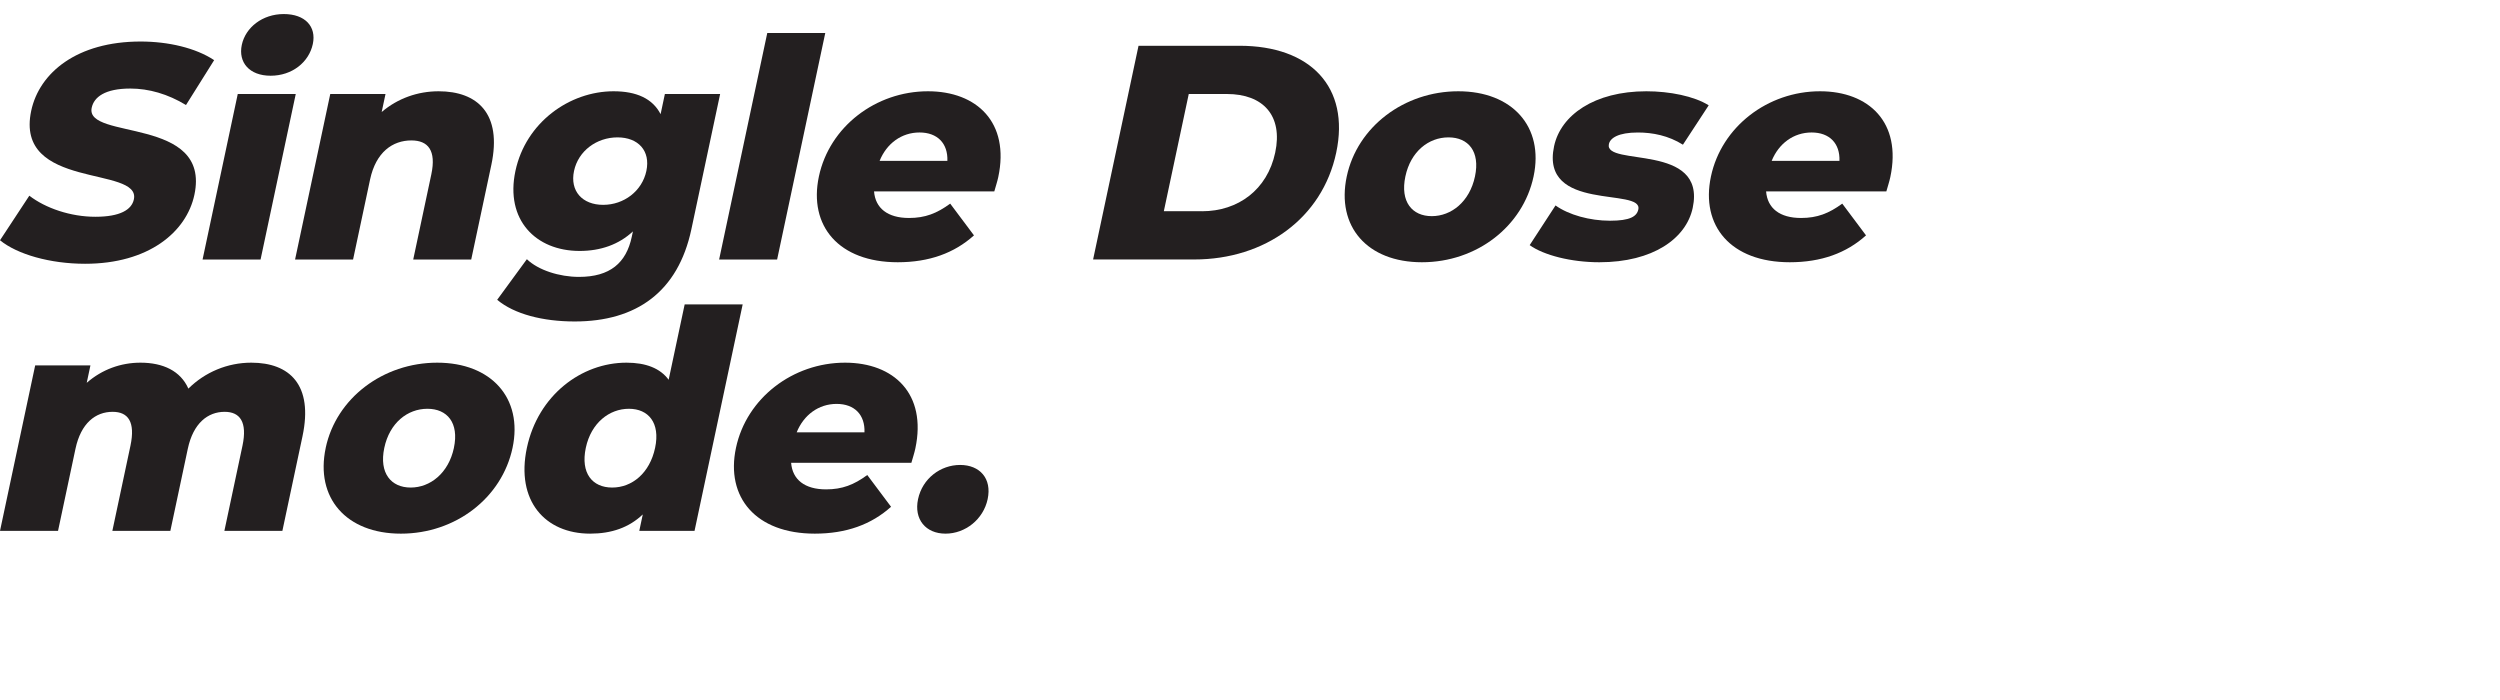 <?xml version="1.0" encoding="UTF-8"?>
<svg id="Layer_1" xmlns="http://www.w3.org/2000/svg" version="1.1" viewBox="0 0 1000 280">
  <!-- Generator: Adobe Illustrator 29.0.1, SVG Export Plug-In . SVG Version: 2.1.0 Build 192)  -->
  <defs>
    <style>
      .st0 {
        fill: #231f20;
      }
    </style>
  </defs>
  <g>
    <path class="st0" d="M0,96.11l11.73-17.83c6.51,5.01,16.53,8.43,26.42,8.43s14.52-2.81,15.4-6.96c2.88-13.56-47.82-3.66-41.07-35.42,3.24-15.26,18.35-27.72,43.75-27.72,11.11,0,22.05,2.56,29.43,7.45l-11.26,17.95c-7.25-4.4-14.84-6.59-22.29-6.59-10.14,0-14.53,3.42-15.43,7.69-2.78,13.07,47.78,3.3,41.08,34.8-3.17,14.9-18.32,27.6-43.72,27.6-14.04,0-27.16-3.79-34.03-9.4Z"/>
    <path class="st0" d="M95.1,37.61h23.2l-14.07,66.19h-23.2l14.07-66.19ZM96.72,17.95c1.48-6.96,8.24-12.33,16.79-12.33s13.1,5.01,11.62,11.97c-1.56,7.33-8.32,12.7-16.87,12.7s-13.02-5.37-11.54-12.33Z"/>
    <path class="st0" d="M196.54,65.94l-8.05,37.86h-23.2l7.24-34.07c2.02-9.53-1.27-13.56-7.99-13.56-7.45,0-14.17,4.64-16.51,15.63l-6.8,32h-23.2l14.07-66.19h22.1l-1.53,7.2c6.42-5.49,14.47-8.3,22.77-8.3,15.51,0,25.46,8.92,21.1,29.43Z"/>
    <path class="st0" d="M288.05,37.61l-11.5,54.1c-5.32,25.04-22,36.88-46.67,36.88-12.7,0-24.17-2.93-31.01-8.67l11.88-16.24c4.56,4.4,13.03,7.08,20.84,7.08,12.46,0,18.9-5.62,21.11-16l.47-2.2c-5.63,5.25-12.9,7.82-21.32,7.82-17.58,0-29.84-12.46-25.68-32,4.13-19.42,21.67-31.87,39.26-31.87,9.16,0,15.62,2.93,18.81,9.16l1.71-8.06h22.1ZM258.55,68.38c1.71-8.06-3.25-13.43-11.55-13.43s-15.67,5.37-17.39,13.43c-1.71,8.06,3.35,13.56,11.65,13.56s15.58-5.5,17.29-13.56Z"/>
    <path class="st0" d="M306.91,13.19h23.2l-19.26,90.61h-23.2l19.26-90.61Z"/>
    <path class="st0" d="M397.73,76.57h-48.11c.53,6.72,5.44,10.62,13.98,10.62,6.47,0,11.14-1.83,16.48-5.74l9.51,12.7c-7.85,7.08-17.92,10.75-30.49,10.75-23.57,0-35.74-14.53-31.54-34.32,4.23-19.91,22.75-34.07,43.63-34.07,19.54,0,32.77,12.46,28.12,34.32-.36,1.71-1.08,3.91-1.59,5.74ZM351.84,64.35h27.11c.26-6.96-3.94-11.36-11.14-11.36s-13.15,4.4-15.97,11.36Z"/>
    <path class="st0" d="M455.41,18.31h40.42c28.33,0,44.24,16.49,38.66,42.74s-28.5,42.74-56.83,42.74h-40.42l18.17-85.48ZM480.79,84.5c14.53,0,26.14-8.67,29.29-23.45s-4.79-23.45-19.32-23.45h-15.26l-9.97,46.89h15.26Z"/>
    <path class="st0" d="M538.7,70.58c4.23-19.91,23-34.07,44.61-34.07s34.36,14.17,30.12,34.07c-4.26,20.03-22.8,34.32-44.66,34.32s-34.33-14.29-30.07-34.32ZM589.99,70.58c2.13-10.01-2.66-15.63-10.6-15.63s-15.12,5.62-17.24,15.63c-2.15,10.14,2.73,15.88,10.55,15.88s15.14-5.74,17.29-15.88Z"/>
    <path class="st0" d="M611.87,98.06l10.34-15.88c5.3,3.79,13.72,6.11,21.78,6.11s10.74-1.71,11.34-4.52c1.9-8.92-39.34,1.22-33.7-25.28,2.65-12.46,16.15-21.98,36.91-21.98,9.28,0,19.12,1.95,24.94,5.62l-10.31,15.75c-5.81-3.66-12.15-4.88-18.01-4.88-7.82,0-11.09,2.2-11.61,4.64-1.95,9.16,39.11-.73,33.53,25.52-2.6,12.21-15.86,21.74-37.35,21.74-11.23,0-22.24-2.81-27.85-6.84Z"/>
    <path class="st0" d="M754.55,76.57h-48.11c.53,6.72,5.43,10.62,13.98,10.62,6.47,0,11.14-1.83,16.48-5.74l9.51,12.7c-7.85,7.08-17.92,10.75-30.49,10.75-23.57,0-35.74-14.53-31.54-34.32,4.23-19.91,22.75-34.07,43.63-34.07,19.54,0,32.77,12.46,28.12,34.32-.36,1.71-1.08,3.91-1.59,5.74ZM708.67,64.35h27.11c.26-6.96-3.94-11.36-11.14-11.36s-13.14,4.4-15.97,11.36Z"/>
  </g>
  <g>
    <path class="st0" d="M121,174.5l-8.05,37.86h-23.2l7.24-34.07c2.02-9.53-1.03-13.56-7.13-13.56-6.72,0-12.56,4.52-14.74,14.78l-6.98,32.85h-23.2l7.24-34.07c2.02-9.53-.9-13.56-7.13-13.56-6.84,0-12.68,4.52-14.86,14.78l-6.98,32.85H0l14.07-66.19h22.1l-1.48,6.96c6.15-5.37,13.68-8.06,21.5-8.06,9.04,0,16.03,3.3,19.16,10.38,6.65-6.59,15.64-10.38,25.16-10.38,15.39,0,24.85,8.92,20.49,29.43Z"/>
    <path class="st0" d="M130.28,179.14c4.23-19.91,22.99-34.07,44.61-34.07s34.36,14.17,30.13,34.07c-4.26,20.03-22.8,34.32-44.66,34.32s-34.33-14.29-30.07-34.32ZM181.56,179.14c2.13-10.01-2.66-15.63-10.6-15.63s-15.12,5.62-17.24,15.63c-2.15,10.14,2.73,15.88,10.55,15.88s15.14-5.74,17.3-15.88Z"/>
    <path class="st0" d="M297.07,121.75l-19.26,90.61h-22.1l1.4-6.59c-5.51,5.25-12.5,7.69-21.05,7.69-18.07,0-29.8-13.19-25.31-34.32,4.46-21,21.77-34.07,39.85-34.07,7.69,0,13.45,2.2,16.86,6.84l6.41-30.16h23.2ZM262.04,179.14c2.13-10.01-2.66-15.63-10.48-15.63s-15.12,5.62-17.24,15.63c-2.15,10.14,2.61,15.88,10.55,15.88s15.02-5.74,17.17-15.88Z"/>
    <path class="st0" d="M364.56,185.13h-48.11c.53,6.72,5.44,10.62,13.98,10.62,6.47,0,11.14-1.83,16.48-5.74l9.51,12.7c-7.86,7.08-17.92,10.75-30.49,10.75-23.57,0-35.74-14.53-31.54-34.32,4.23-19.91,22.75-34.07,43.63-34.07,19.54,0,32.77,12.46,28.12,34.32-.36,1.71-1.07,3.91-1.59,5.74ZM318.68,172.92h27.11c.26-6.96-3.94-11.36-11.14-11.36s-13.15,4.4-15.97,11.36Z"/>
    <path class="st0" d="M367.22,199.66c1.77-8.3,9.01-13.68,16.83-13.68s12.78,5.37,11.01,13.68c-1.71,8.06-8.92,13.8-16.85,13.8s-12.7-5.74-10.99-13.8Z"/>
  </g>
</svg>